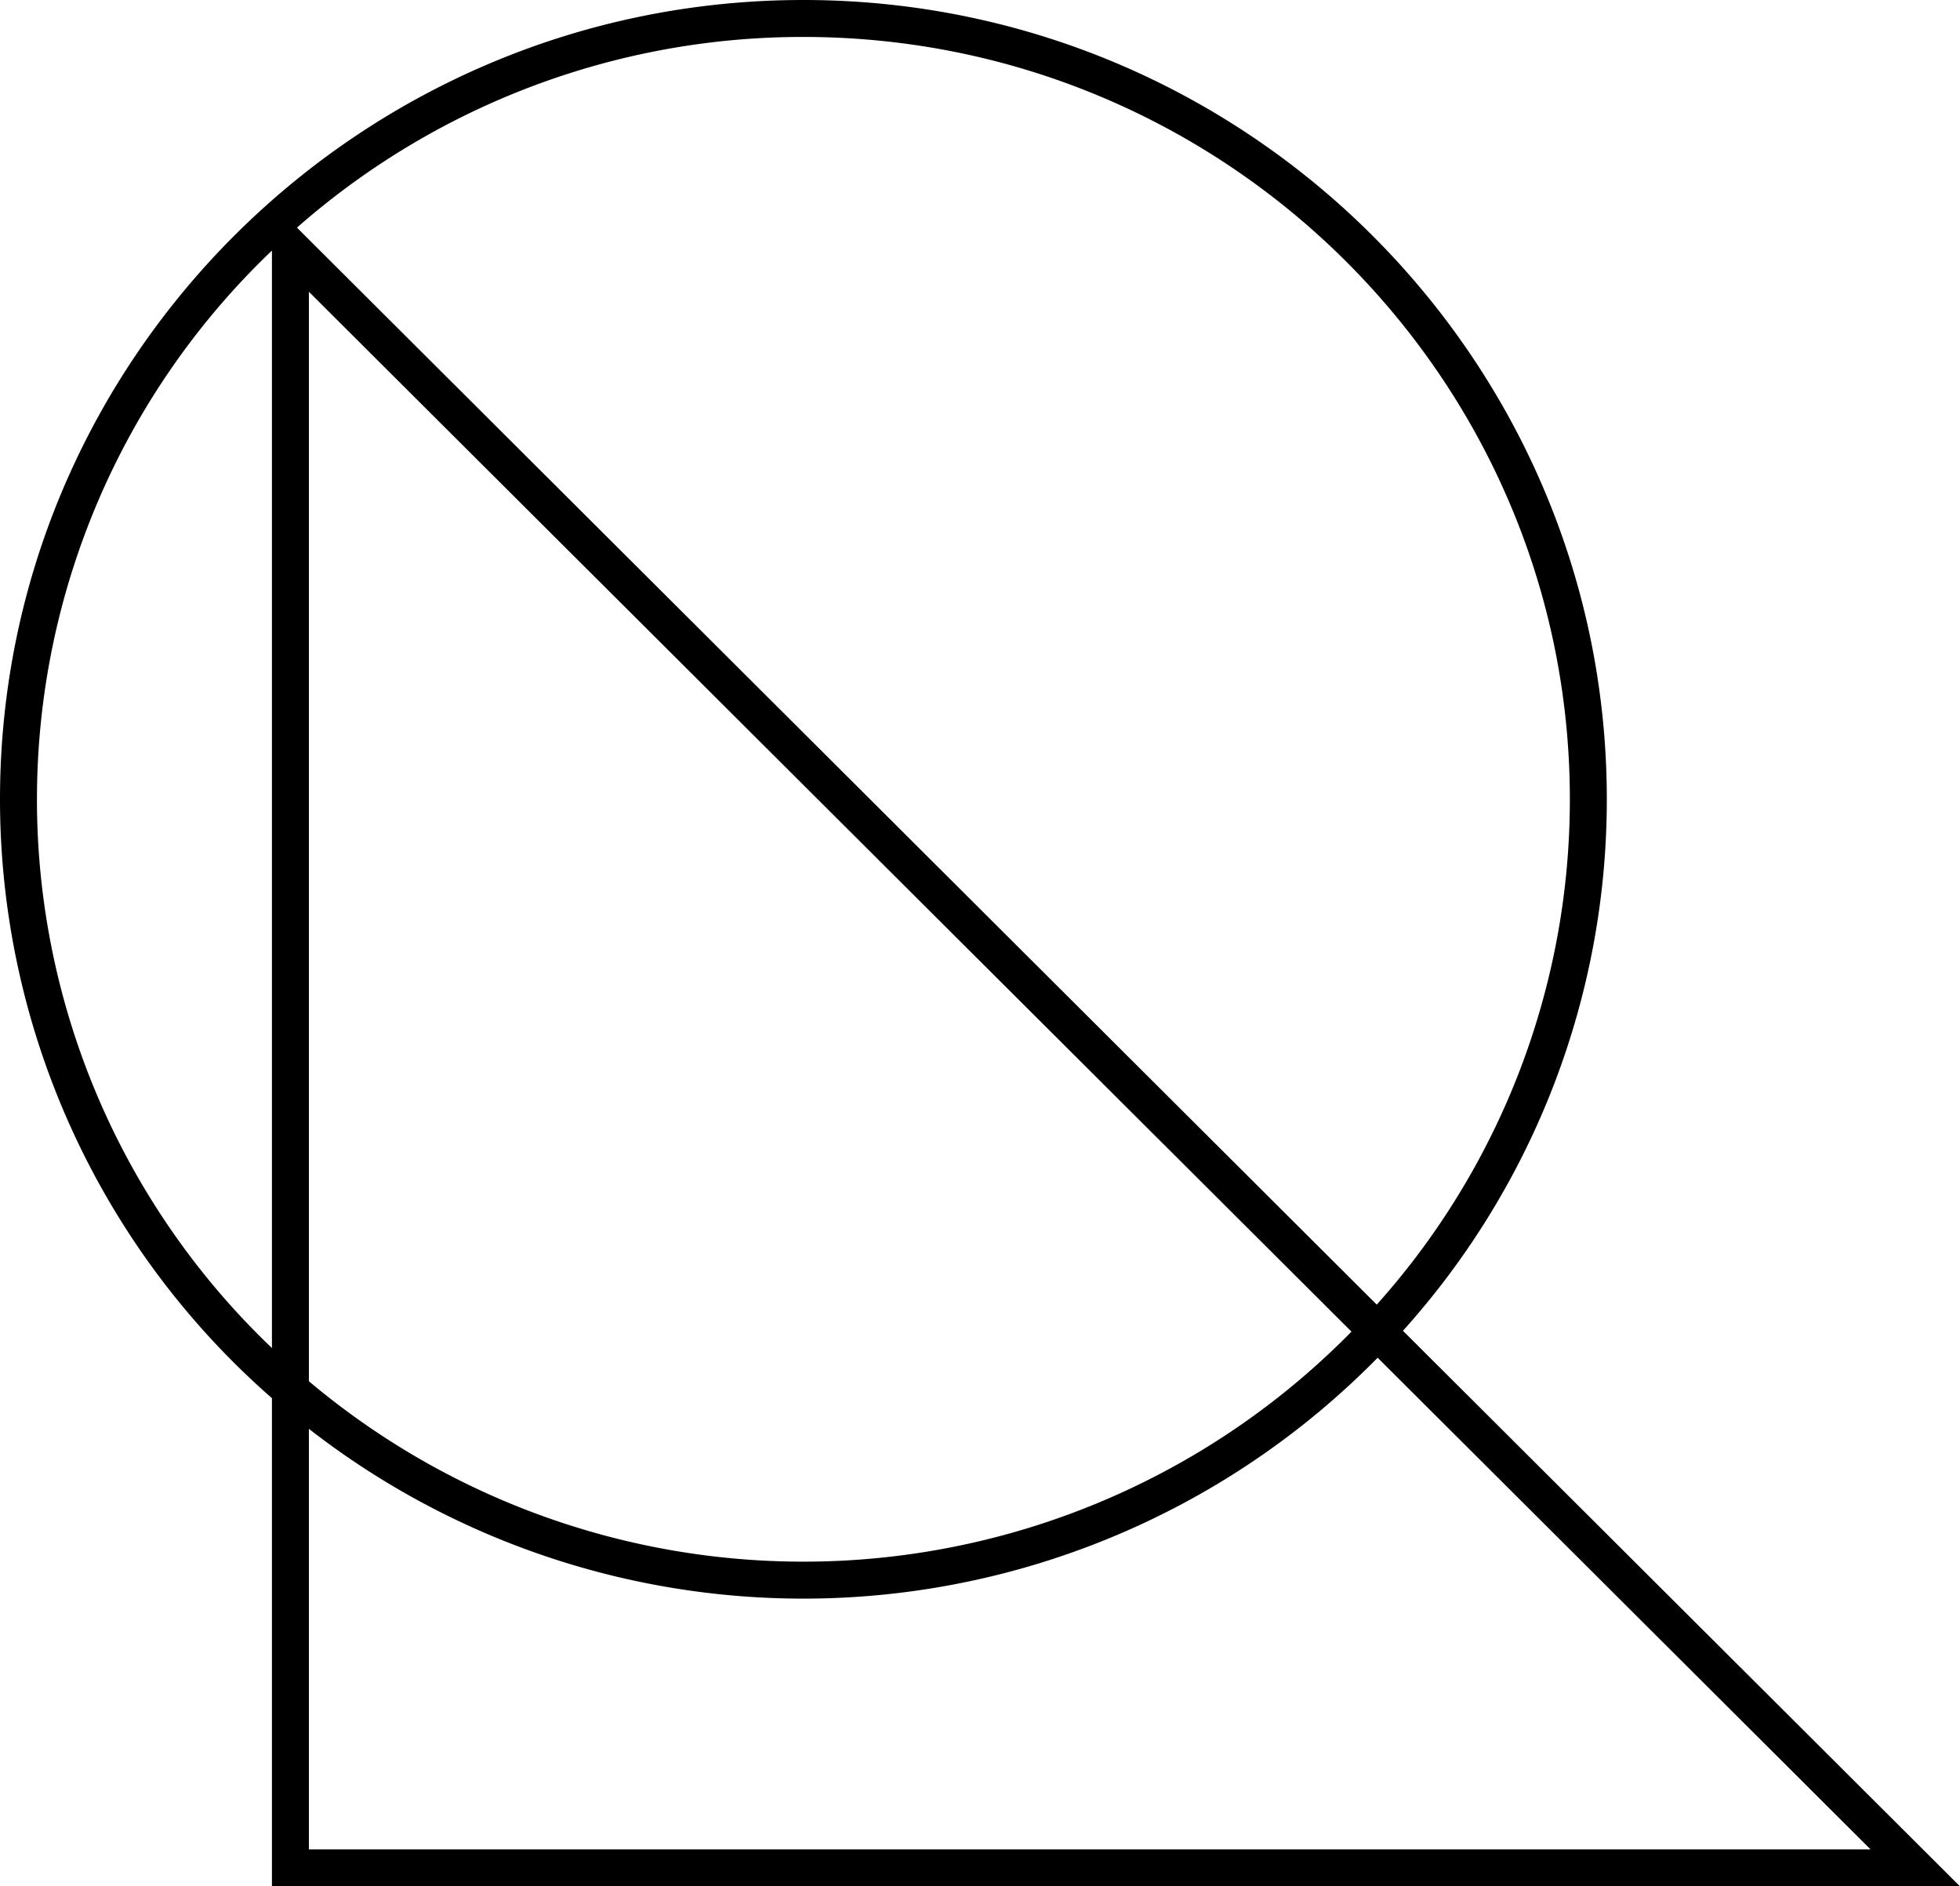 <?xml version="1.0" encoding="UTF-8"?>
<svg xmlns="http://www.w3.org/2000/svg" xmlns:xlink="http://www.w3.org/1999/xlink" width="382" height="367.555" viewBox="0 0 382 367.555">
  <defs>
    <clipPath id="a">
      <rect width="382" height="367.555" fill="none"></rect>
    </clipPath>
  </defs>
  <g clip-path="url(#a)">
    <path d="M382,367.555,273.432,259.3a154.639,154.639,0,0,0,39.733-103.552C313.165,69.867,242.923,0,156.583,0S0,69.867,0,155.744A155.05,155.05,0,0,0,53,272.432v95.123Zm-17.427-7.2H60.2V278.406A156.91,156.91,0,0,0,268.5,264.55ZM60.2,269.131V56.849L263.4,259.466a149.7,149.7,0,0,1-203.2,9.666M305.961,155.744a147.455,147.455,0,0,1-37.635,98.46L57.877,44.355A149.235,149.235,0,0,1,156.583,7.2c82.367,0,149.378,66.635,149.378,148.54m-298.757,0A147.72,147.72,0,0,1,53,48.825V262.664A147.72,147.72,0,0,1,7.2,155.744" transform="translate(0)"></path>
  </g>
</svg>
